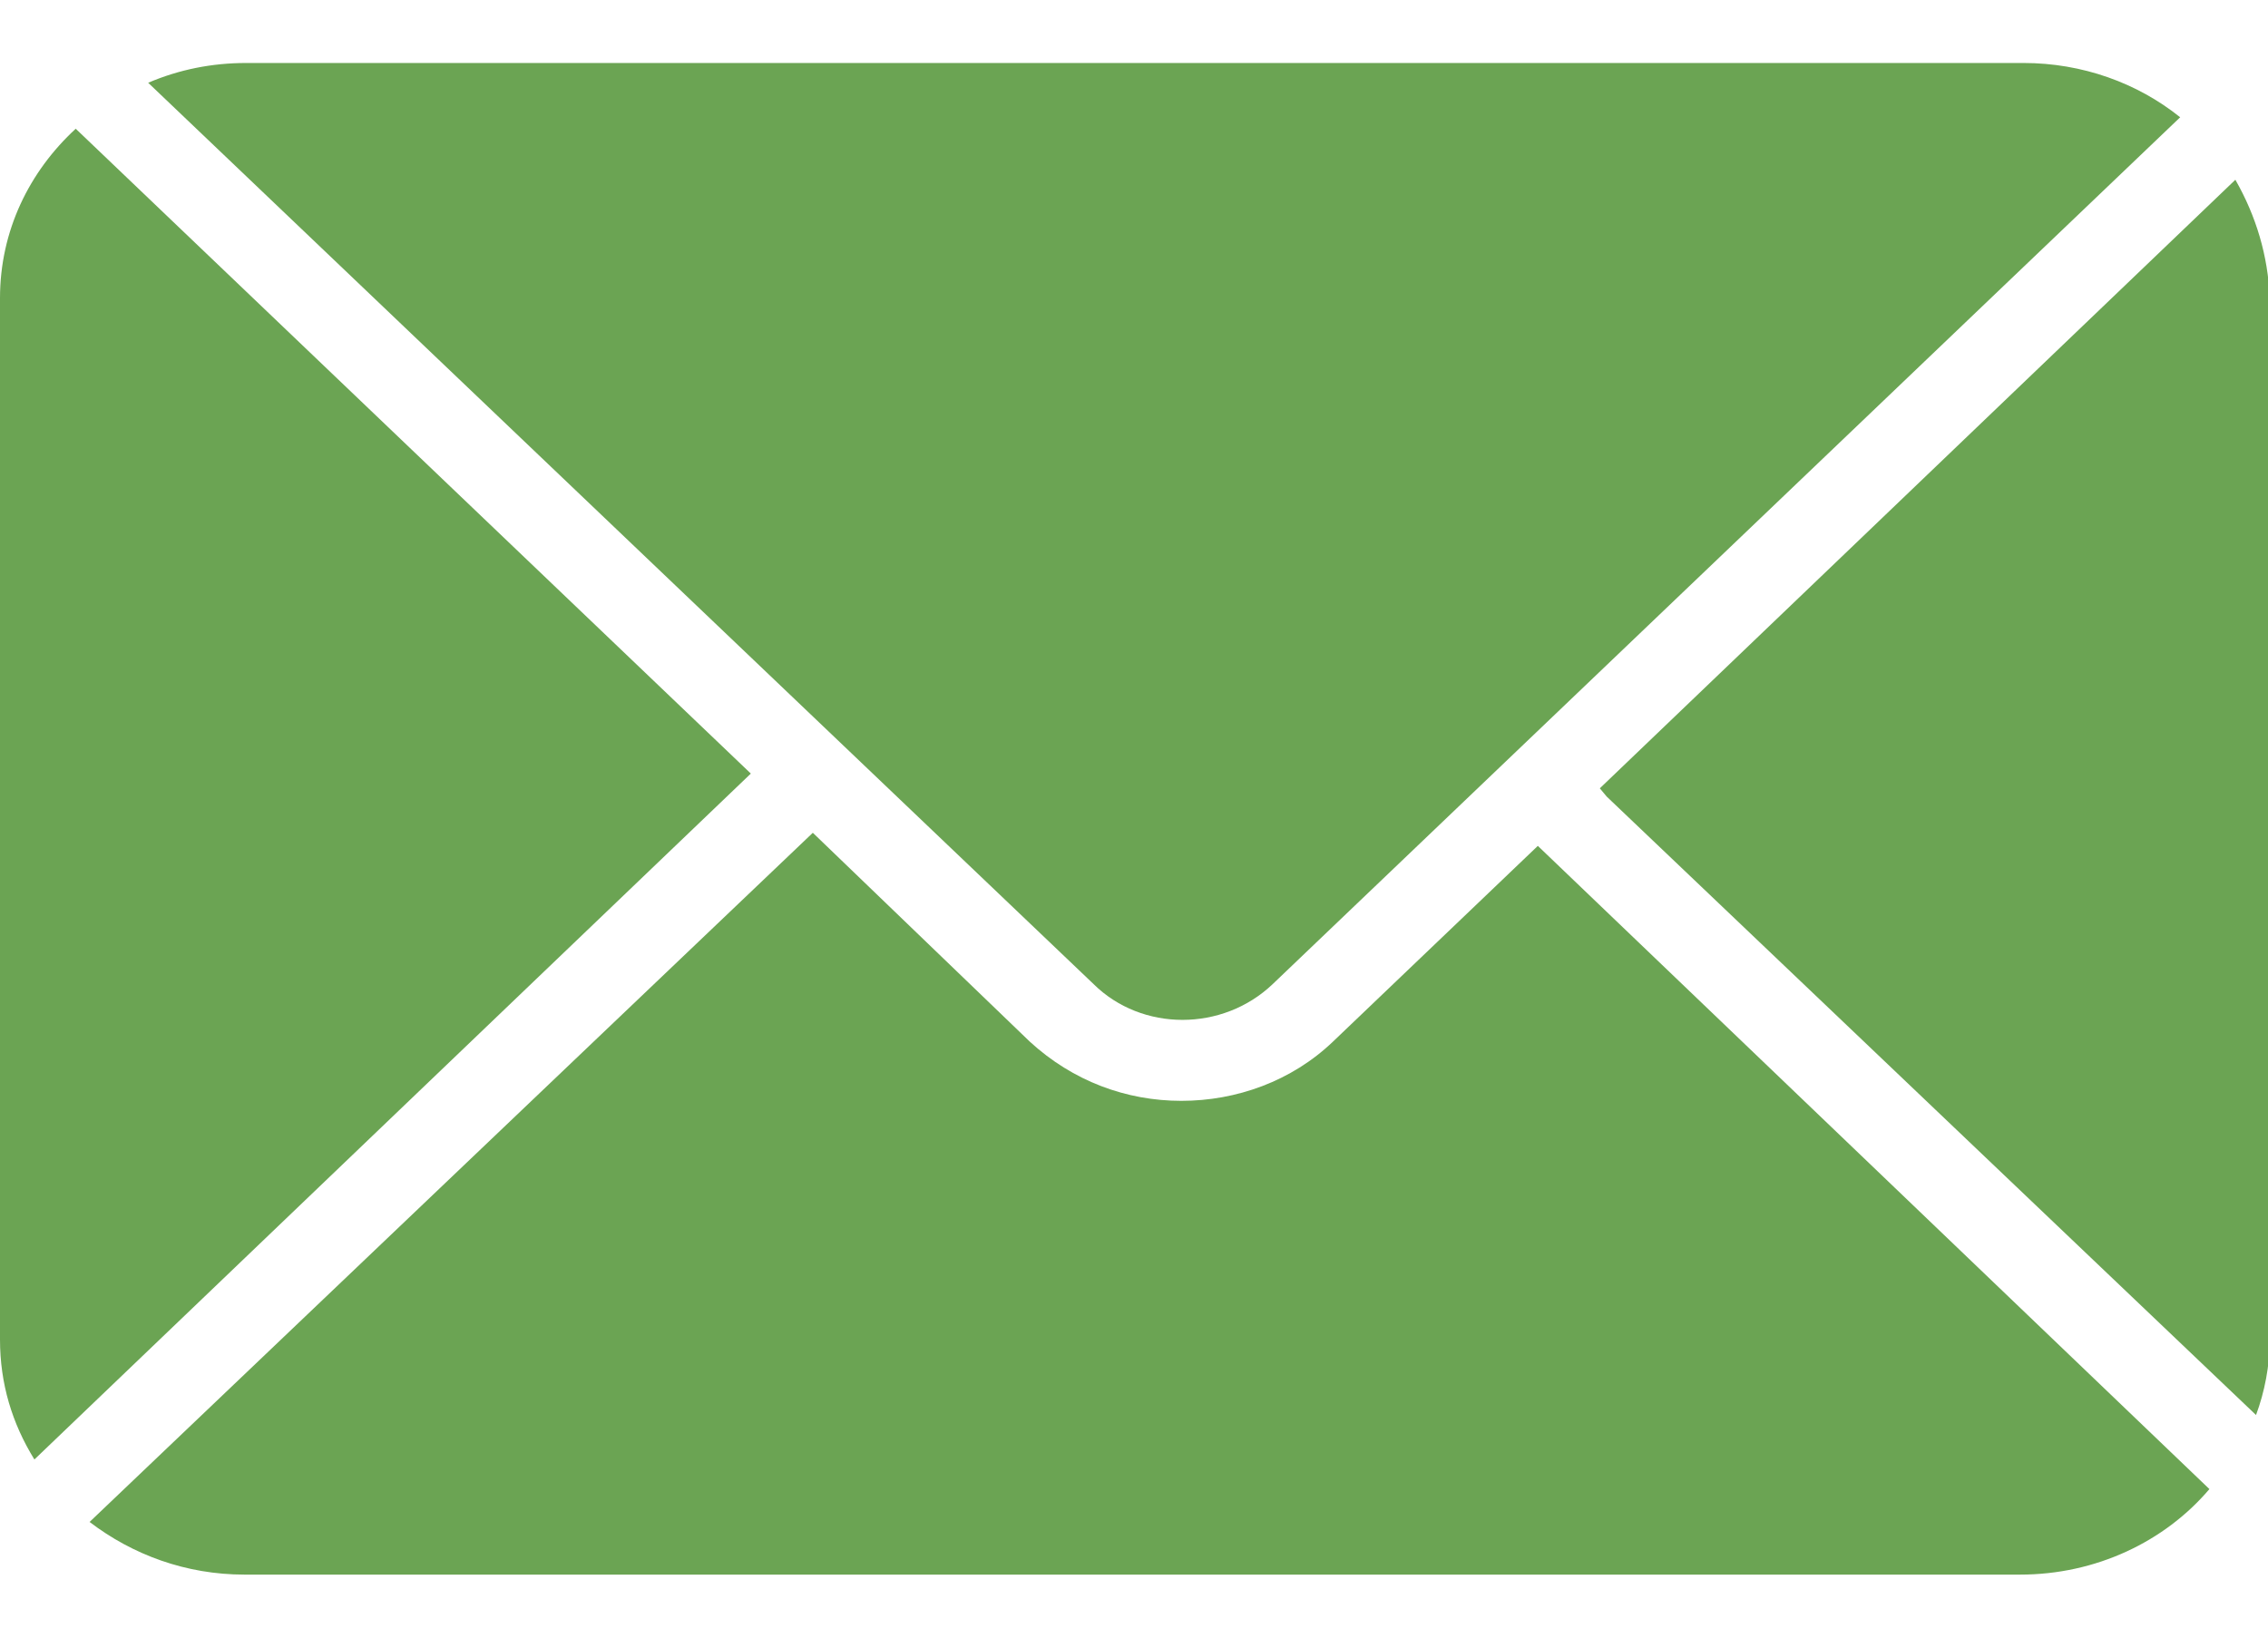 <svg width="18" height="13" viewBox="0 0 18 13" fill="none" xmlns="http://www.w3.org/2000/svg">
<g clip-path="url(#clip0_1_73)">
<path d="M10.101 7.812L17.303 0.931C16.962 0.657 16.524 0.5 16.06 0.5H1.955C1.681 0.5 1.422 0.552 1.176 0.657L8.679 7.812C9.062 8.191 9.704 8.191 10.101 7.812Z" fill="#6BA453"/>
<path d="M5.959 6.141L0.601 1.022C0.232 1.362 0 1.832 0 2.367V10.633C0 10.985 0.096 11.299 0.273 11.586L5.959 6.141Z" fill="#6BA453"/>
<path d="M12.205 6.715L10.579 8.269C10.251 8.583 9.813 8.739 9.376 8.739C8.939 8.739 8.515 8.583 8.173 8.269L6.451 6.611L0.711 12.082C1.053 12.343 1.476 12.5 1.941 12.5H16.032C16.634 12.5 17.18 12.239 17.535 11.821L12.274 6.781L12.205 6.715Z" fill="#6BA453"/>
<path d="M17.741 1.427L12.697 6.258L12.752 6.324L17.905 11.233C17.973 11.05 18.014 10.842 18.014 10.633V2.367C18 2.028 17.905 1.714 17.741 1.427Z" fill="#6BA453"/>
</g>
<defs>
<clipPath id="clip0_1_73">
<rect width="18" height="12" fill="white" transform="translate(0 0.5)"/>
</clipPath>
</defs>
</svg>
